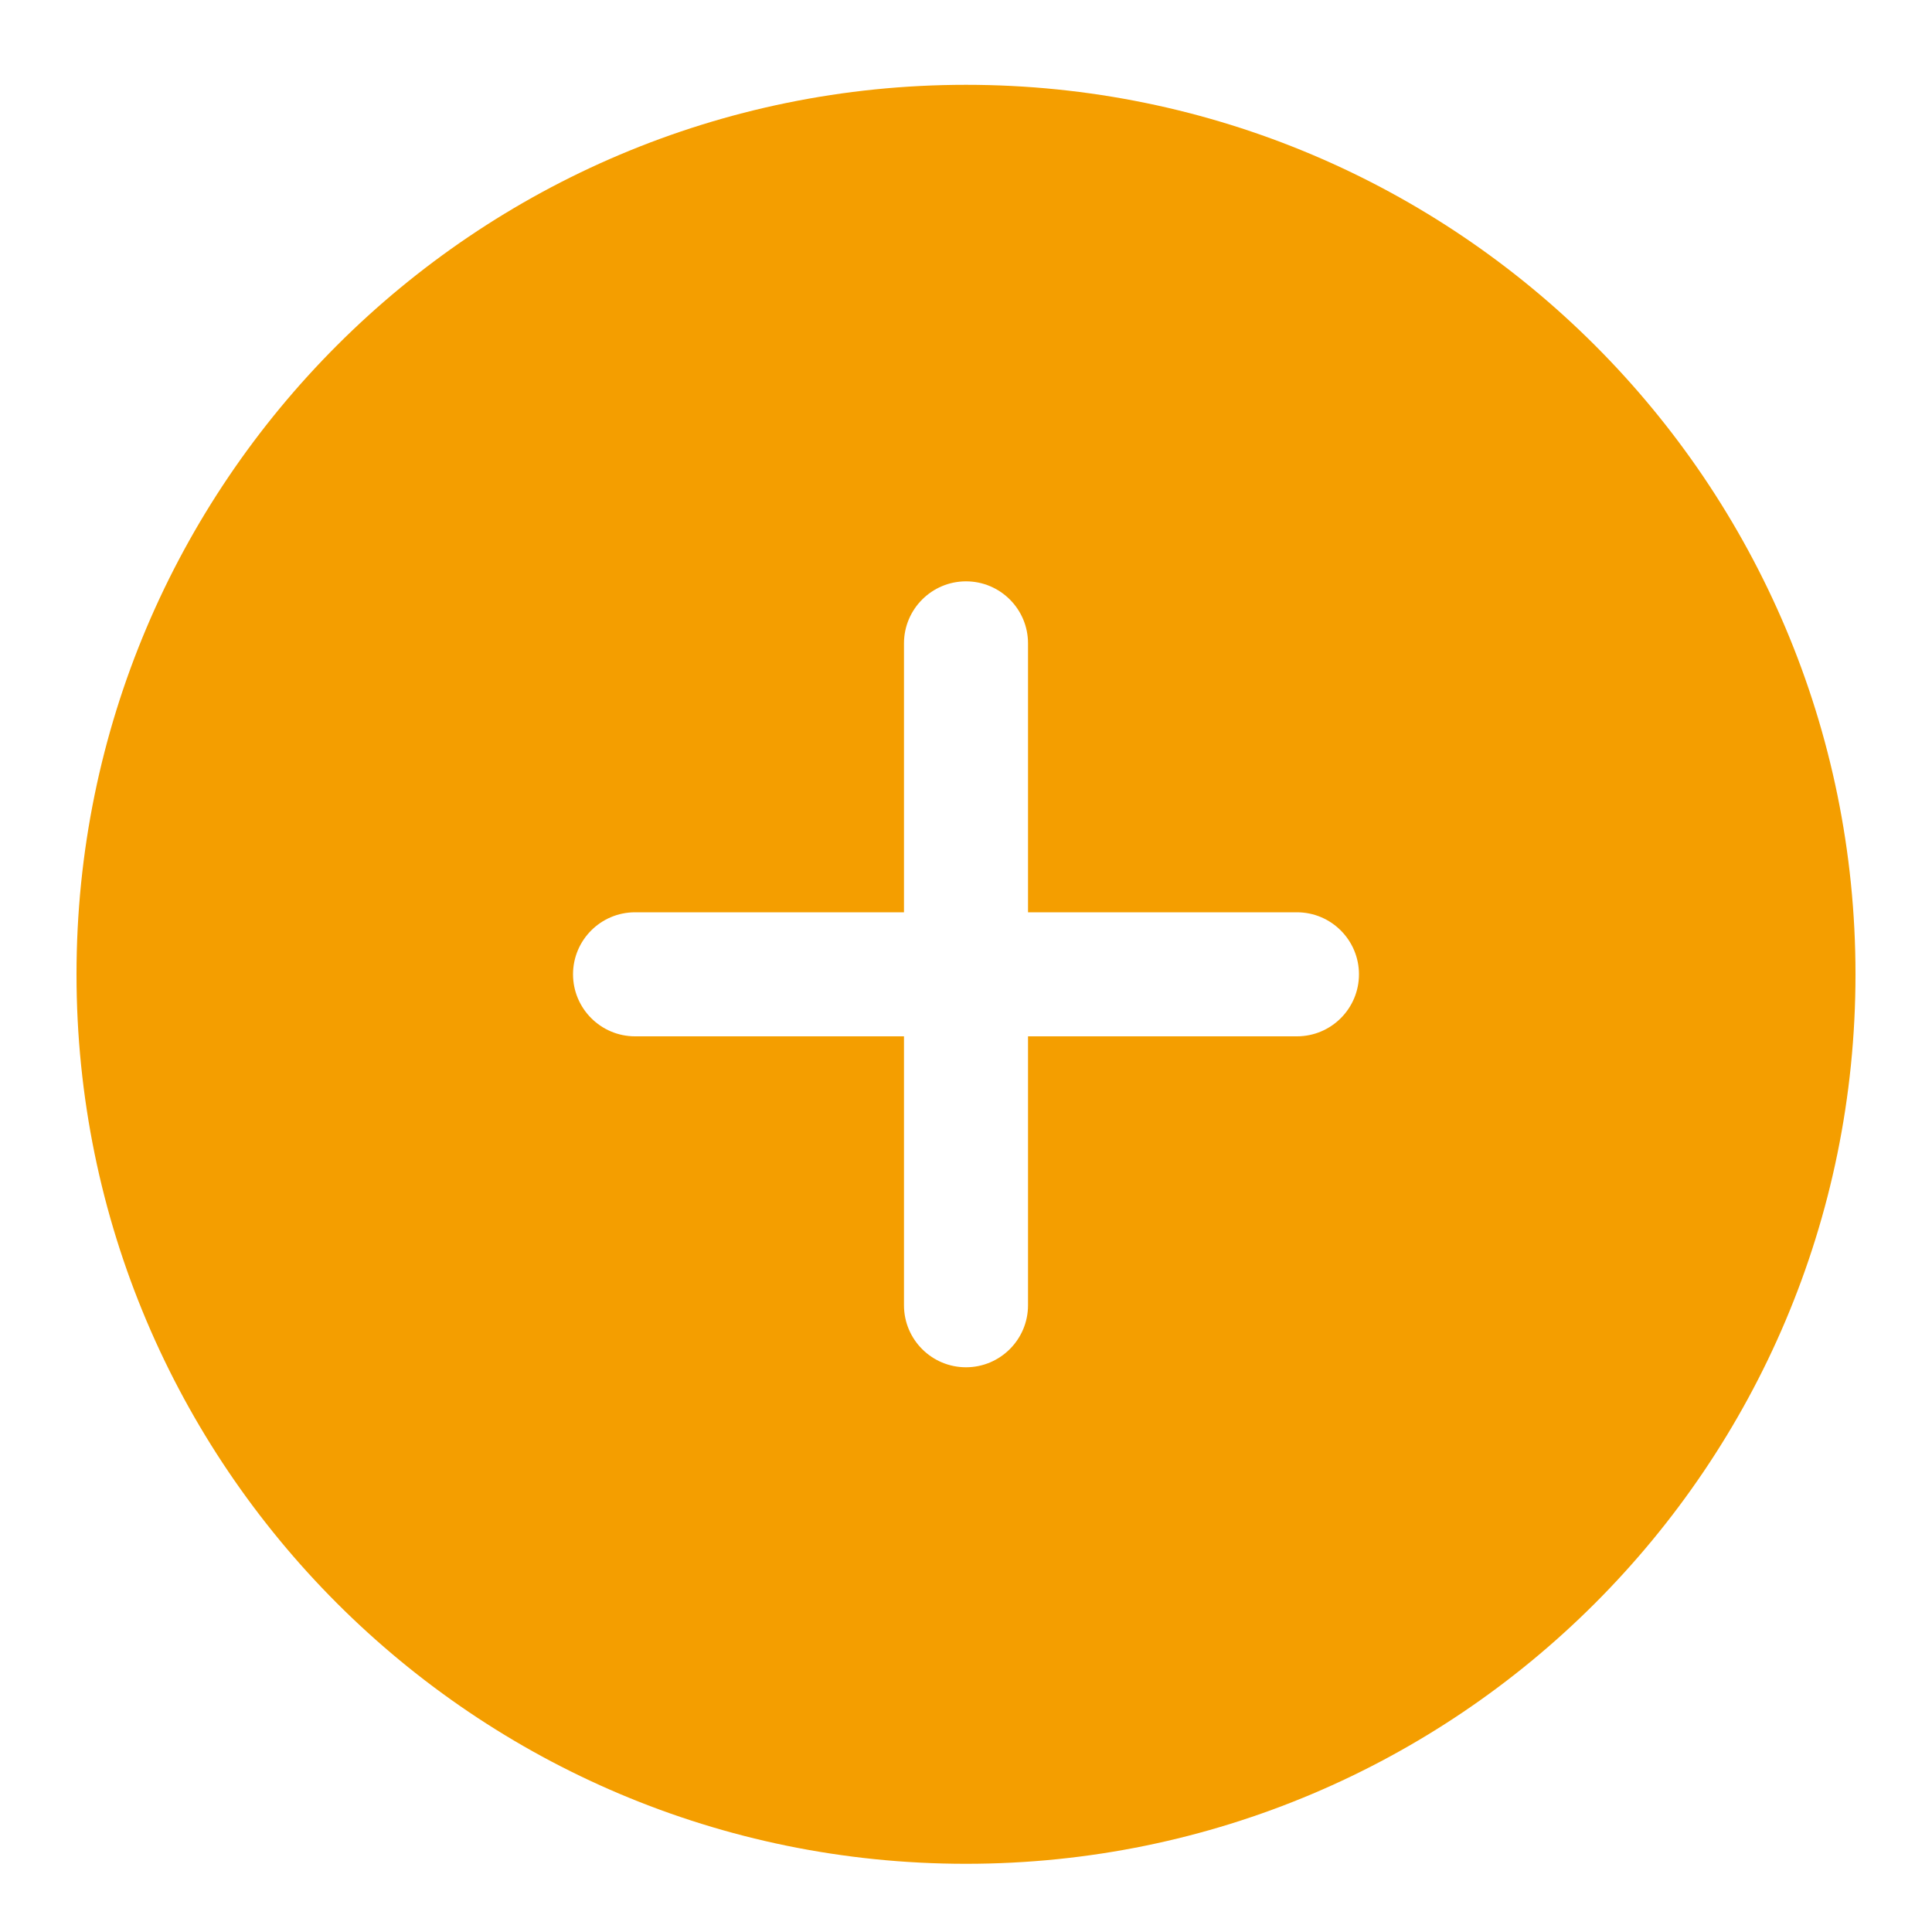 <?xml version="1.0" encoding="UTF-8"?>
<svg xmlns="http://www.w3.org/2000/svg" id="Grafiken" viewBox="0 0 200 200" width="200" height="200">
  <defs>
    <style>
      .cls-1 {
        fill: #f49e00;
        fill-rule: evenodd;
      }
    </style>
  </defs>
  <path class="cls-1" d="M100,8.78C49.15,8.78,7.92,50,7.92,100.86s41.22,92.08,92.08,92.08,92.08-41.22,92.08-92.08S150.85,8.78,100,8.78ZM106.42,66.6c0-3.55-2.88-6.42-6.42-6.42s-6.42,2.88-6.42,6.42v27.84h-27.84c-3.55,0-6.42,2.88-6.42,6.42s2.88,6.42,6.42,6.42h27.84v27.84c0,3.55,2.88,6.42,6.42,6.42s6.42-2.88,6.42-6.42v-27.84h27.84c3.55,0,6.42-2.88,6.42-6.42s-2.88-6.42-6.42-6.42h-27.84v-27.84Z"></path>
</svg>
